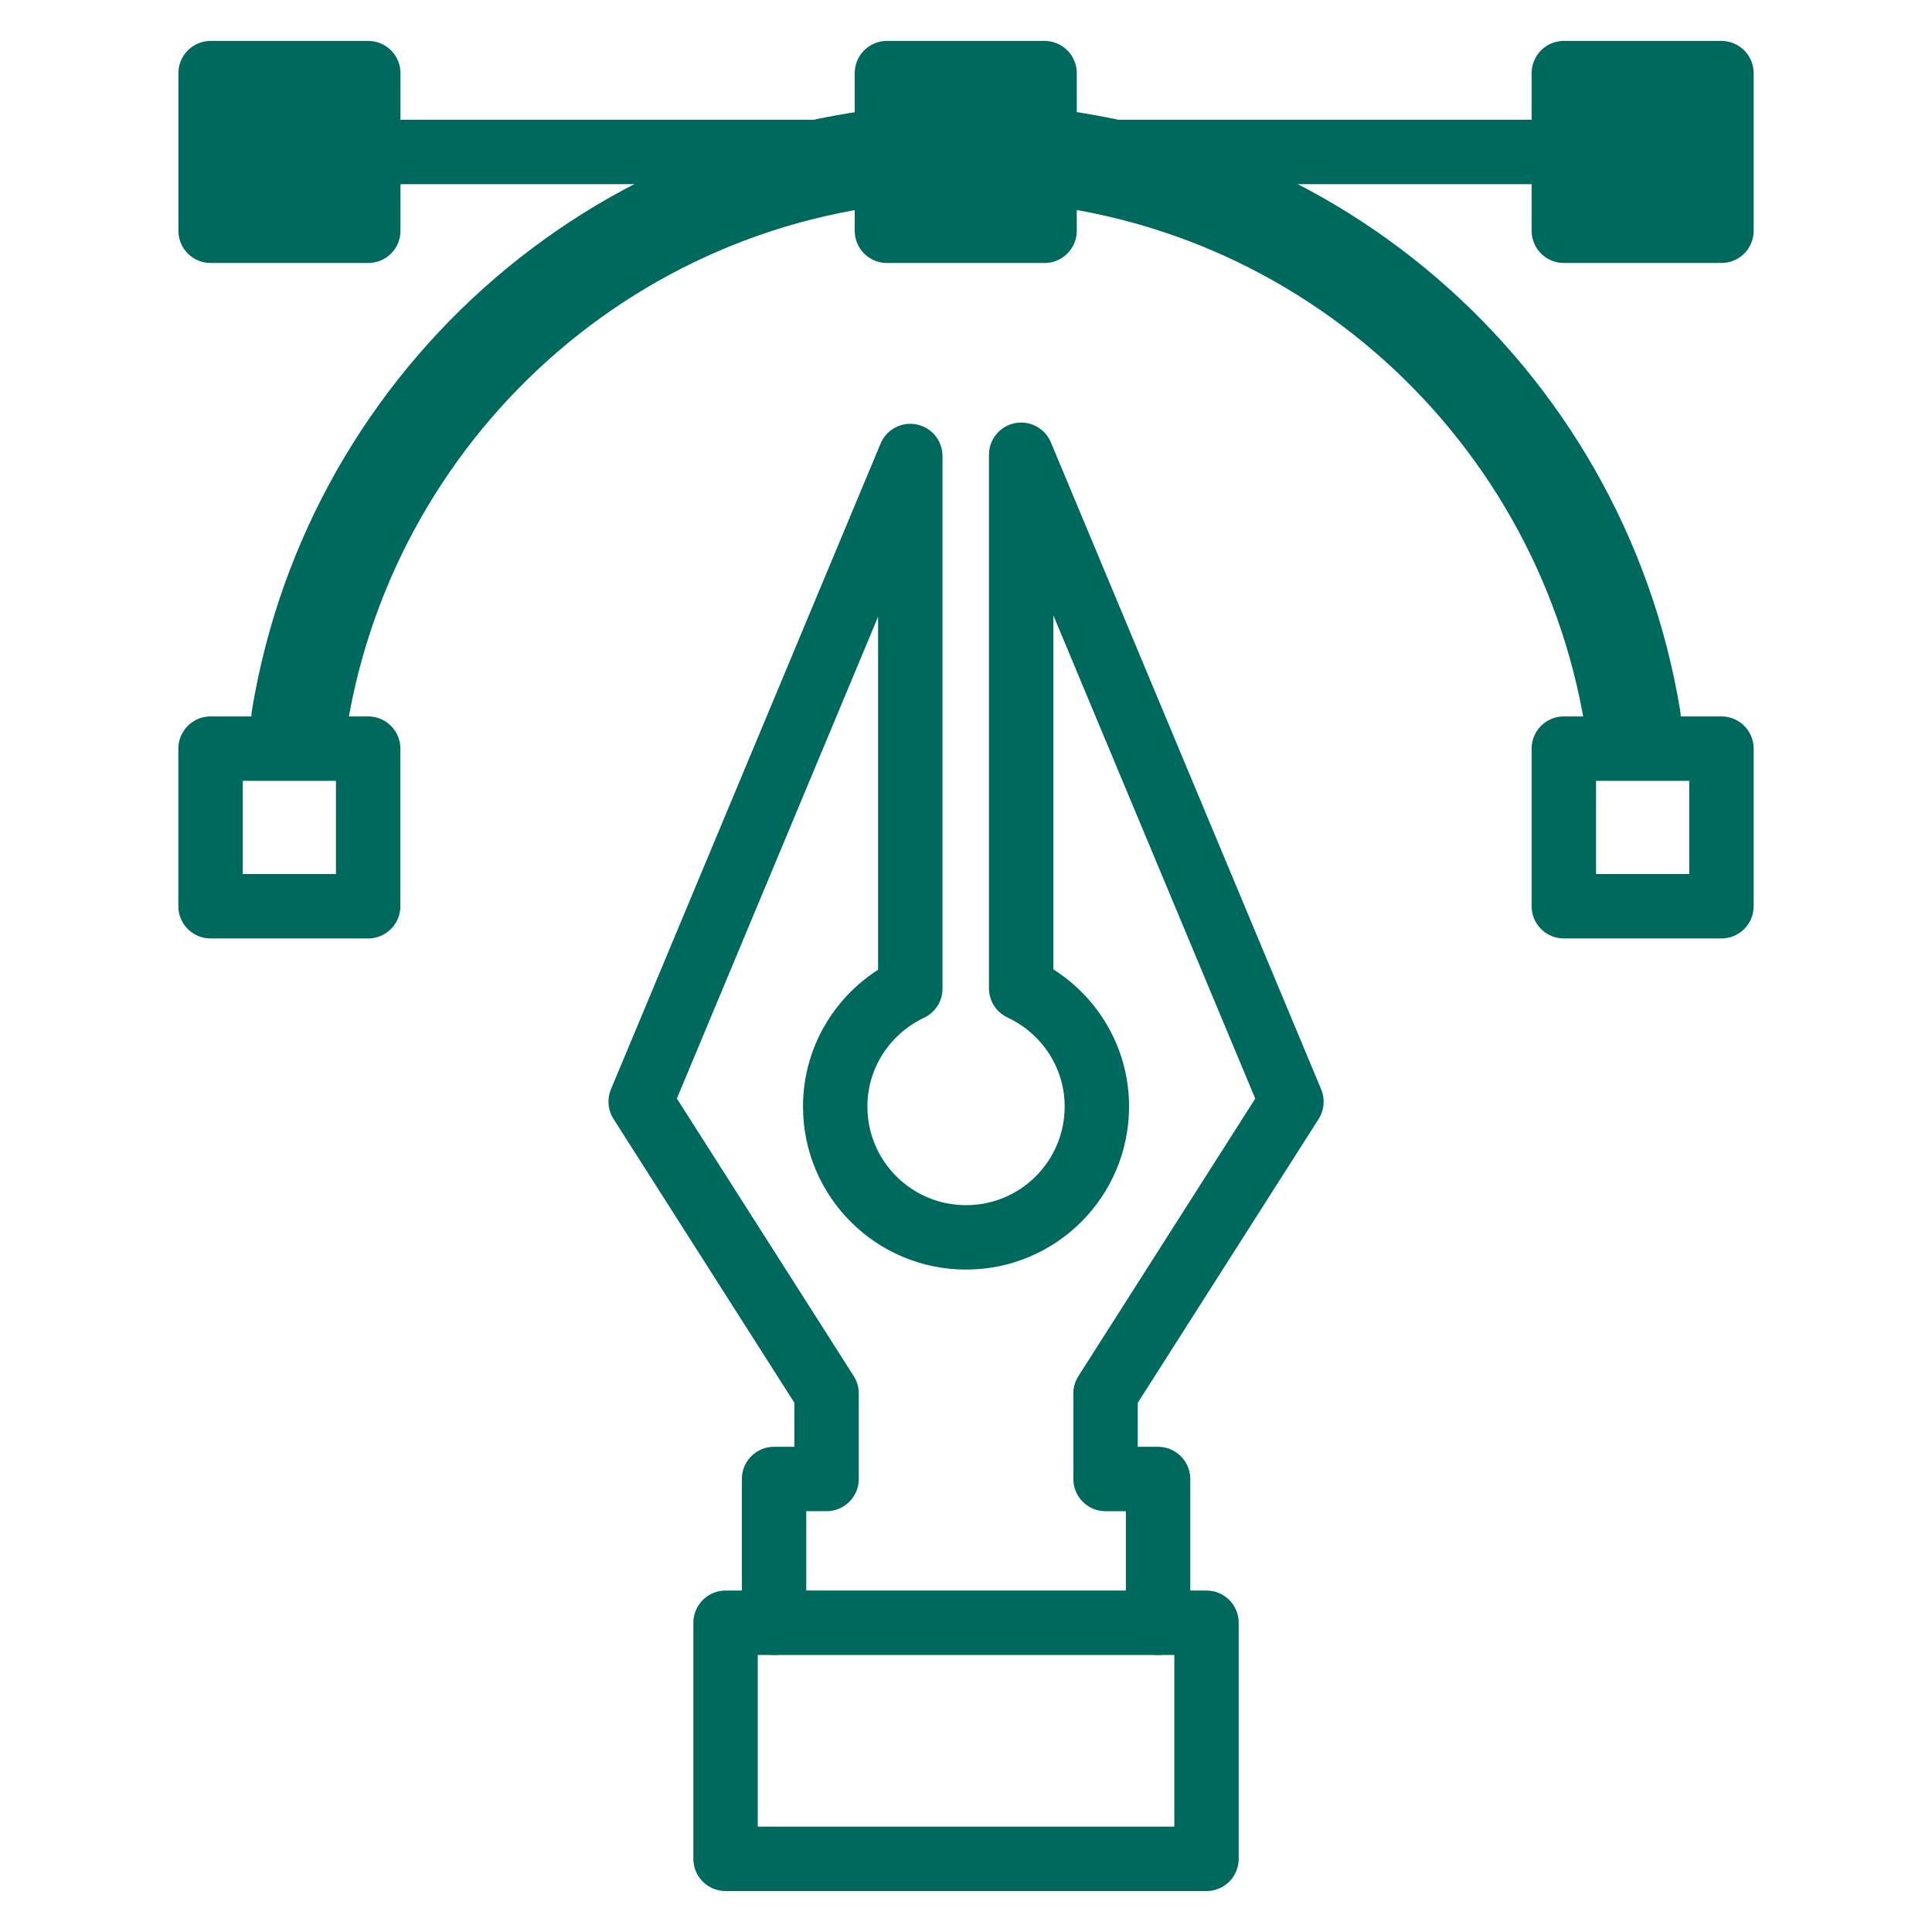 <?xml version="1.0" encoding="utf-8"?>
<!-- Generator: Adobe Illustrator 15.0.0, SVG Export Plug-In . SVG Version: 6.00 Build 0)  -->
<!DOCTYPE svg PUBLIC "-//W3C//DTD SVG 1.1//EN" "http://www.w3.org/Graphics/SVG/1.1/DTD/svg11.dtd">
<svg version="1.1" id="Layer_1" xmlns="http://www.w3.org/2000/svg" xmlns:xlink="http://www.w3.org/1999/xlink" x="0px" y="0px"
	 width="60px" height="60px" viewBox="0 0 60 60" enable-background="new 0 0 60 60" xml:space="preserve">
<g>
	
		<rect x="6.541" y="2.271" fill="#00695E" stroke="#00695E" stroke-width="2" stroke-linecap="round" stroke-linejoin="round" stroke-miterlimit="10" width="4.896" height="4.896"/>
	
		<rect x="48.566" y="2.271" fill="#00695E" stroke="#00695E" stroke-width="2" stroke-linecap="round" stroke-linejoin="round" stroke-miterlimit="10" width="4.895" height="4.896"/>
	
		<rect x="48.566" y="23.249" fill="none" stroke="#00695E" stroke-width="2" stroke-linecap="round" stroke-linejoin="round" stroke-miterlimit="10" width="4.895" height="4.895"/>
	
		<rect x="6.539" y="23.249" fill="none" stroke="#00695E" stroke-width="2" stroke-linecap="round" stroke-linejoin="round" stroke-miterlimit="10" width="4.895" height="4.895"/>
	
		<rect x="27.544" y="2.271" fill="#19499A" stroke="#00695E" stroke-width="2" stroke-linecap="round" stroke-linejoin="round" stroke-miterlimit="10" width="4.896" height="4.896"/>
	
		<line fill="none" stroke="#00695E" stroke-width="2" stroke-linecap="round" stroke-linejoin="round" stroke-miterlimit="10" x1="11.434" y1="4.72" x2="47.869" y2="4.72"/>
	<path fill="none" stroke="#00695E" stroke-width="3" stroke-linecap="round" stroke-linejoin="round" stroke-miterlimit="10" d="
		M50.699,22.309C49.061,12.337,40.436,4.72,30.001,4.72c-10.437,0-19.06,7.618-20.698,17.589"/>
	
		<rect x="22.533" y="50.396" fill="none" stroke="#00695E" stroke-width="2" stroke-linecap="round" stroke-linejoin="round" stroke-miterlimit="10" width="14.936" height="7.332"/>
	<path fill="none" stroke="#00695E" stroke-width="2" stroke-linecap="round" stroke-linejoin="round" stroke-miterlimit="10" d="
		M24.039,50.396v-4.465h1.631v-2.658l-5.773-9.06l8.373-20.051v16.541c-1.375,0.651-2.332,2.041-2.332,3.662
		c0,2.243,1.819,4.063,4.063,4.063s4.063-1.818,4.063-4.063c0-1.63-0.965-3.023-2.351-3.671V14.123l8.394,20.092l-5.773,9.059v2.658
		h1.631v4.465"/>
</g>
</svg>

